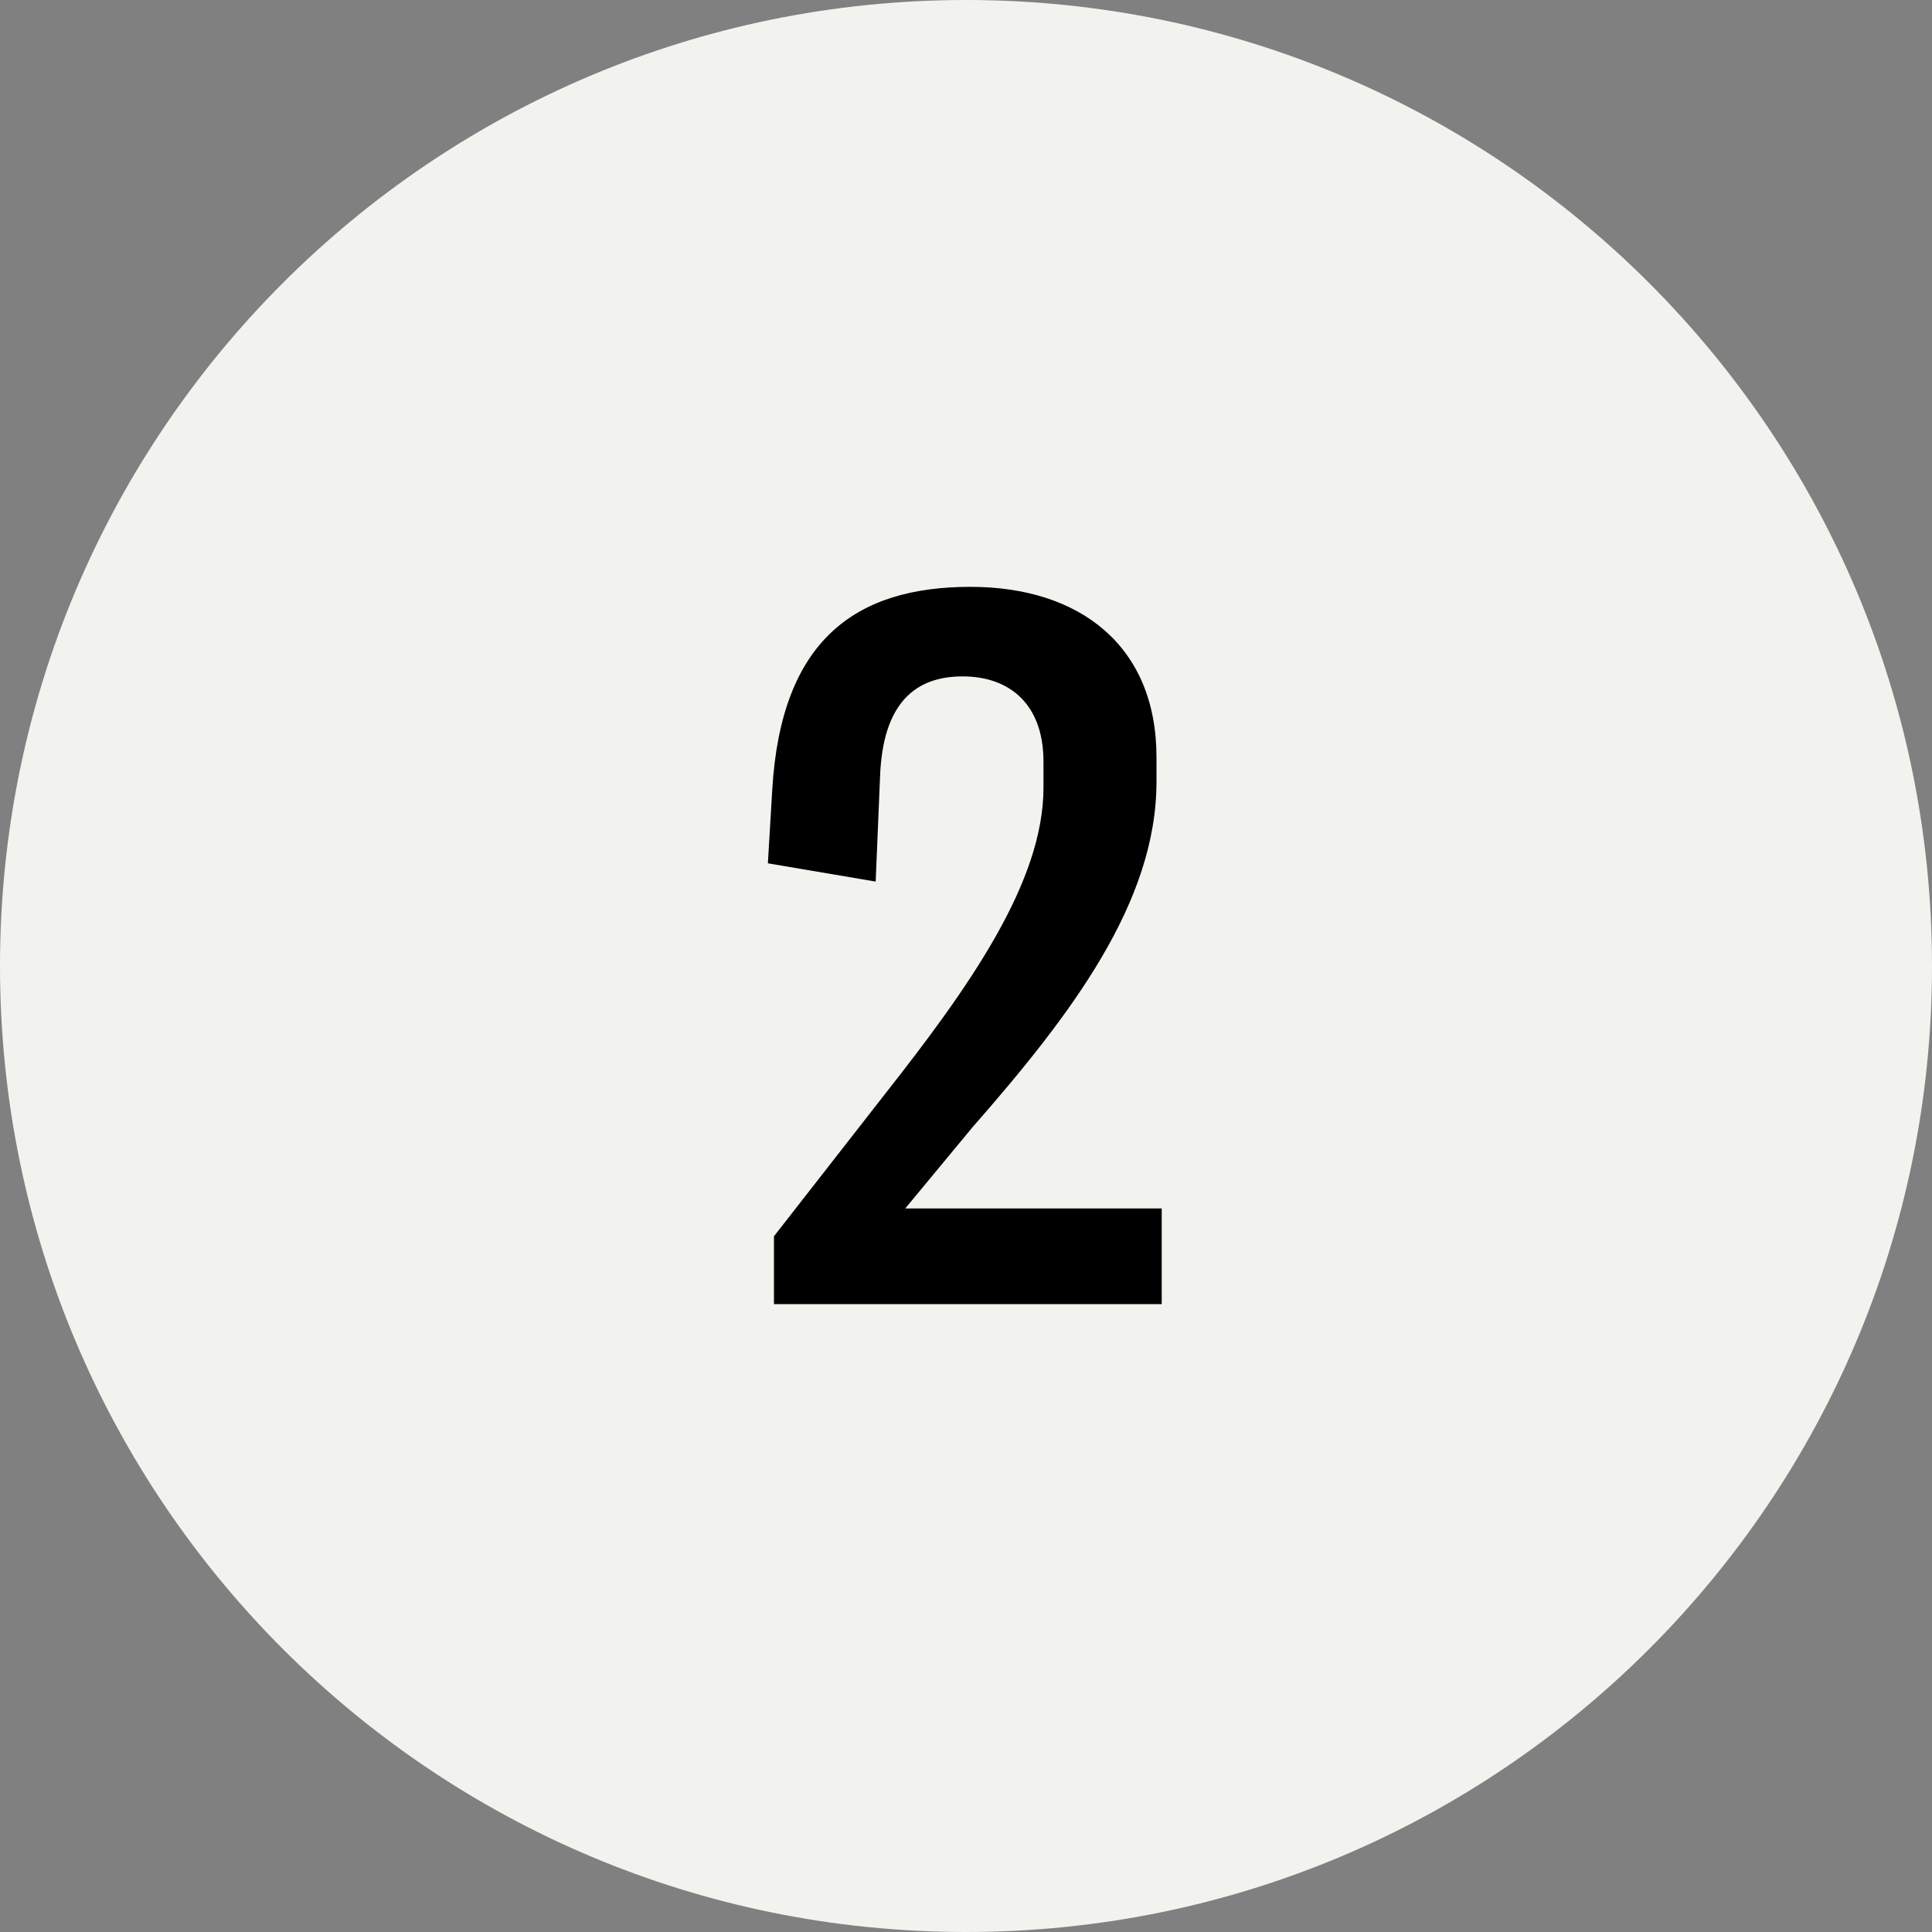 <svg width="40" height="40" viewBox="0 0 40 40" fill="none" xmlns="http://www.w3.org/2000/svg">
<rect x="0" y="0" width="40" height="40" fill="#808080" stroke="none"/>
<path d="M40 20C40 31.046 31.046 40 20 40C8.954 40 0 31.046 0 20C0 8.954 8.954 0 20 0C31.046 0 40 8.954 40 20Z" fill="#F2F2EF"/>
<path d="M18.742 25.02L20.128 23.346C22.18 21.006 23.944 18.684 23.944 16.182V15.678C23.944 13.374 22.36 12.15 20.092 12.15C17.734 12.15 16.168 13.23 15.988 16.362L15.898 17.874L18.13 18.252L18.22 16.092C18.274 14.526 18.976 14.004 19.93 14.004C20.902 14.004 21.604 14.58 21.604 15.768V16.308C21.604 18.27 20.056 20.448 18.328 22.644L16.024 25.596V27H24.052V25.02H18.742Z" fill="black"/>
</svg>
